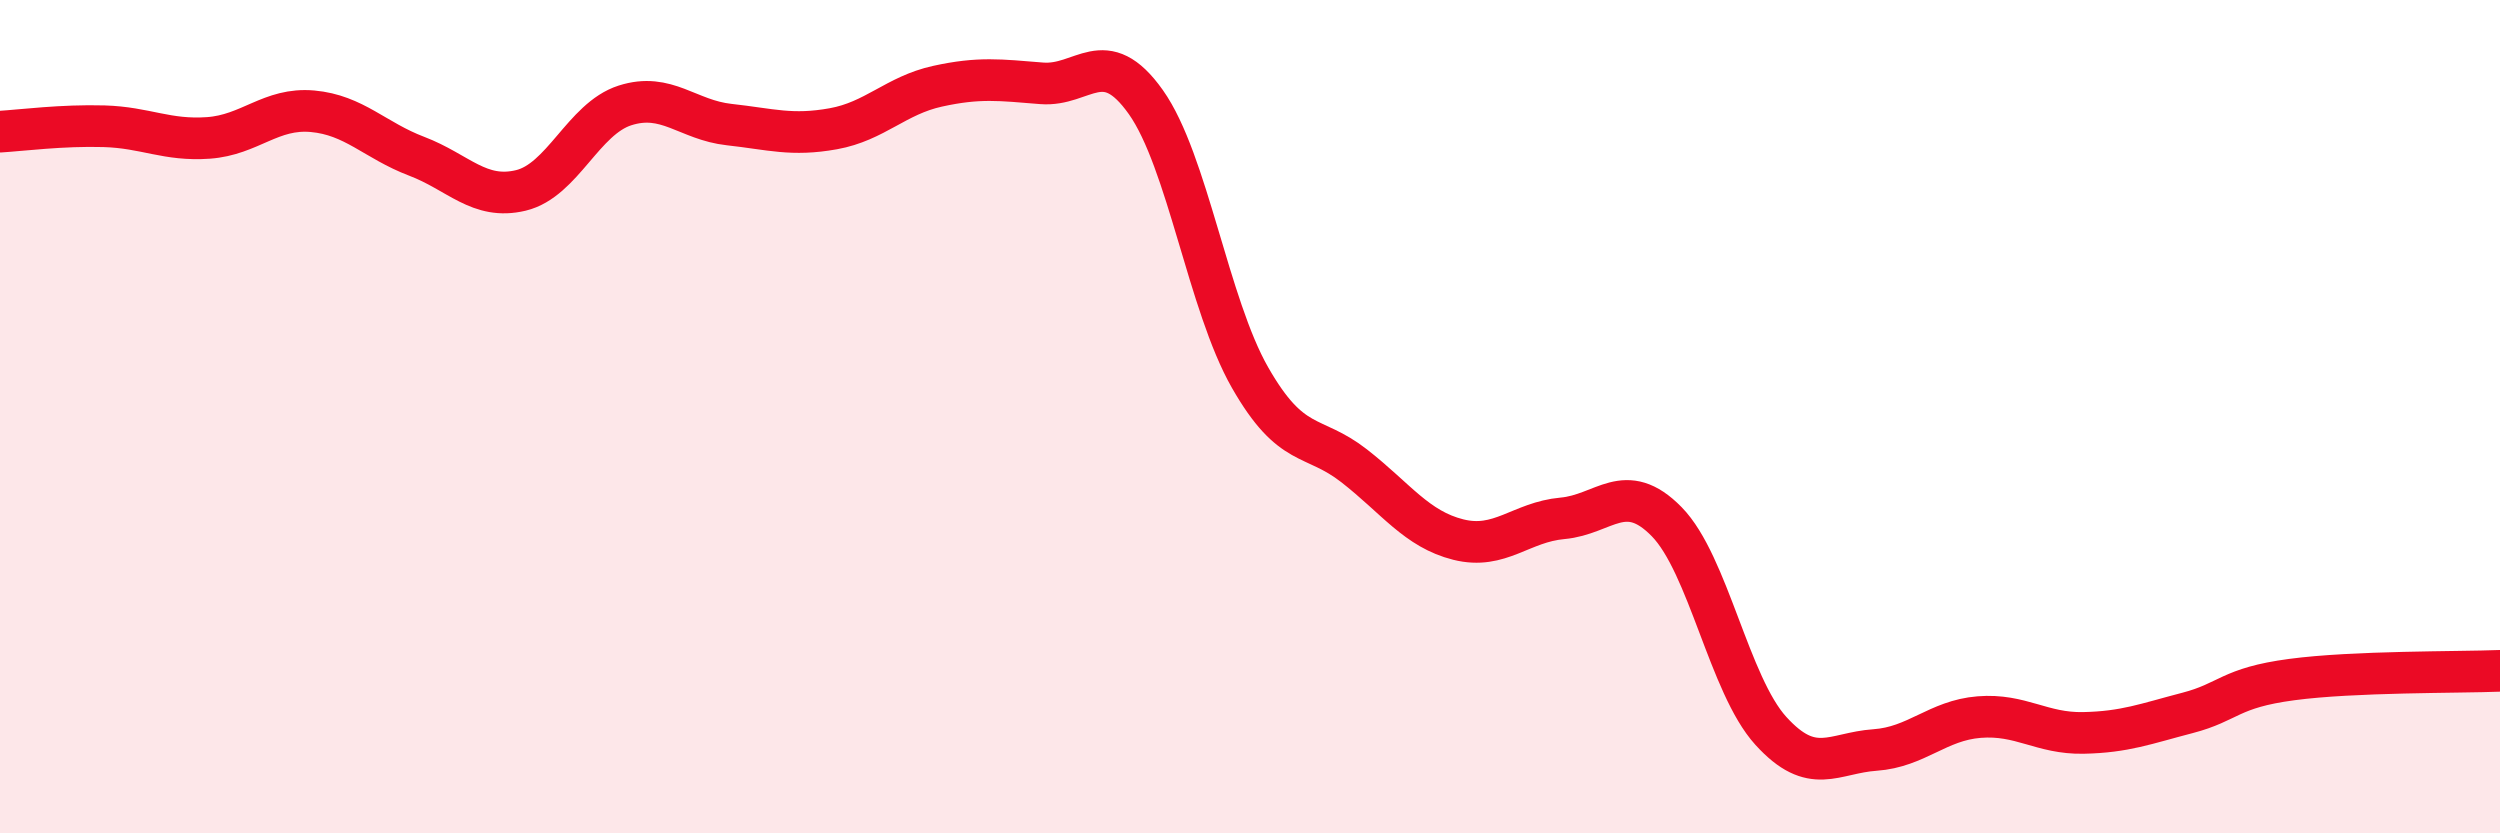 
    <svg width="60" height="20" viewBox="0 0 60 20" xmlns="http://www.w3.org/2000/svg">
      <path
        d="M 0,3.16 C 0.5,3.13 1.5,3 2.5,3.03 C 3.5,3.06 4,3.38 5,3.31 C 6,3.24 6.5,2.58 7.5,2.67 C 8.5,2.76 9,3.37 10,3.75 C 11,4.13 11.5,4.81 12.5,4.57 C 13.5,4.33 14,2.85 15,2.53 C 16,2.21 16.5,2.88 17.5,2.99 C 18.5,3.1 19,3.27 20,3.09 C 21,2.91 21.5,2.29 22.5,2.07 C 23.5,1.85 24,1.92 25,2 C 26,2.08 26.5,1.04 27.5,2.45 C 28.5,3.86 29,7.31 30,9.06 C 31,10.81 31.5,10.4 32.5,11.18 C 33.5,11.96 34,12.7 35,12.95 C 36,13.2 36.5,12.53 37.5,12.44 C 38.5,12.35 39,11.5 40,12.52 C 41,13.54 41.5,16.44 42.5,17.54 C 43.5,18.64 44,18.07 45,18 C 46,17.93 46.5,17.29 47.5,17.21 C 48.5,17.13 49,17.61 50,17.59 C 51,17.57 51.5,17.37 52.5,17.11 C 53.5,16.85 53.5,16.51 55,16.31 C 56.5,16.11 59,16.14 60,16.1L60 20L0 20Z"
        fill="#EB0A25"
        opacity="0.1"
        stroke-linecap="round"
        stroke-linejoin="round"
      />
      <path
        d="M 0,3.16 C 0.5,3.13 1.5,3 2.5,3.03 C 3.5,3.06 4,3.38 5,3.31 C 6,3.24 6.5,2.58 7.5,2.67 C 8.5,2.76 9,3.37 10,3.75 C 11,4.13 11.5,4.81 12.5,4.57 C 13.5,4.33 14,2.85 15,2.53 C 16,2.21 16.5,2.88 17.5,2.99 C 18.5,3.1 19,3.27 20,3.09 C 21,2.91 21.5,2.29 22.5,2.07 C 23.5,1.85 24,1.92 25,2 C 26,2.08 26.5,1.04 27.5,2.45 C 28.5,3.86 29,7.31 30,9.06 C 31,10.81 31.5,10.4 32.5,11.18 C 33.5,11.96 34,12.7 35,12.95 C 36,13.2 36.5,12.53 37.5,12.44 C 38.5,12.35 39,11.5 40,12.52 C 41,13.54 41.5,16.44 42.5,17.54 C 43.5,18.64 44,18.07 45,18 C 46,17.93 46.5,17.29 47.5,17.21 C 48.5,17.13 49,17.61 50,17.59 C 51,17.57 51.5,17.37 52.5,17.11 C 53.5,16.85 53.5,16.51 55,16.31 C 56.5,16.11 59,16.14 60,16.1"
        stroke="#EB0A25"
        stroke-width="1"
        fill="none"
        stroke-linecap="round"
        stroke-linejoin="round"
      />
    </svg>
  